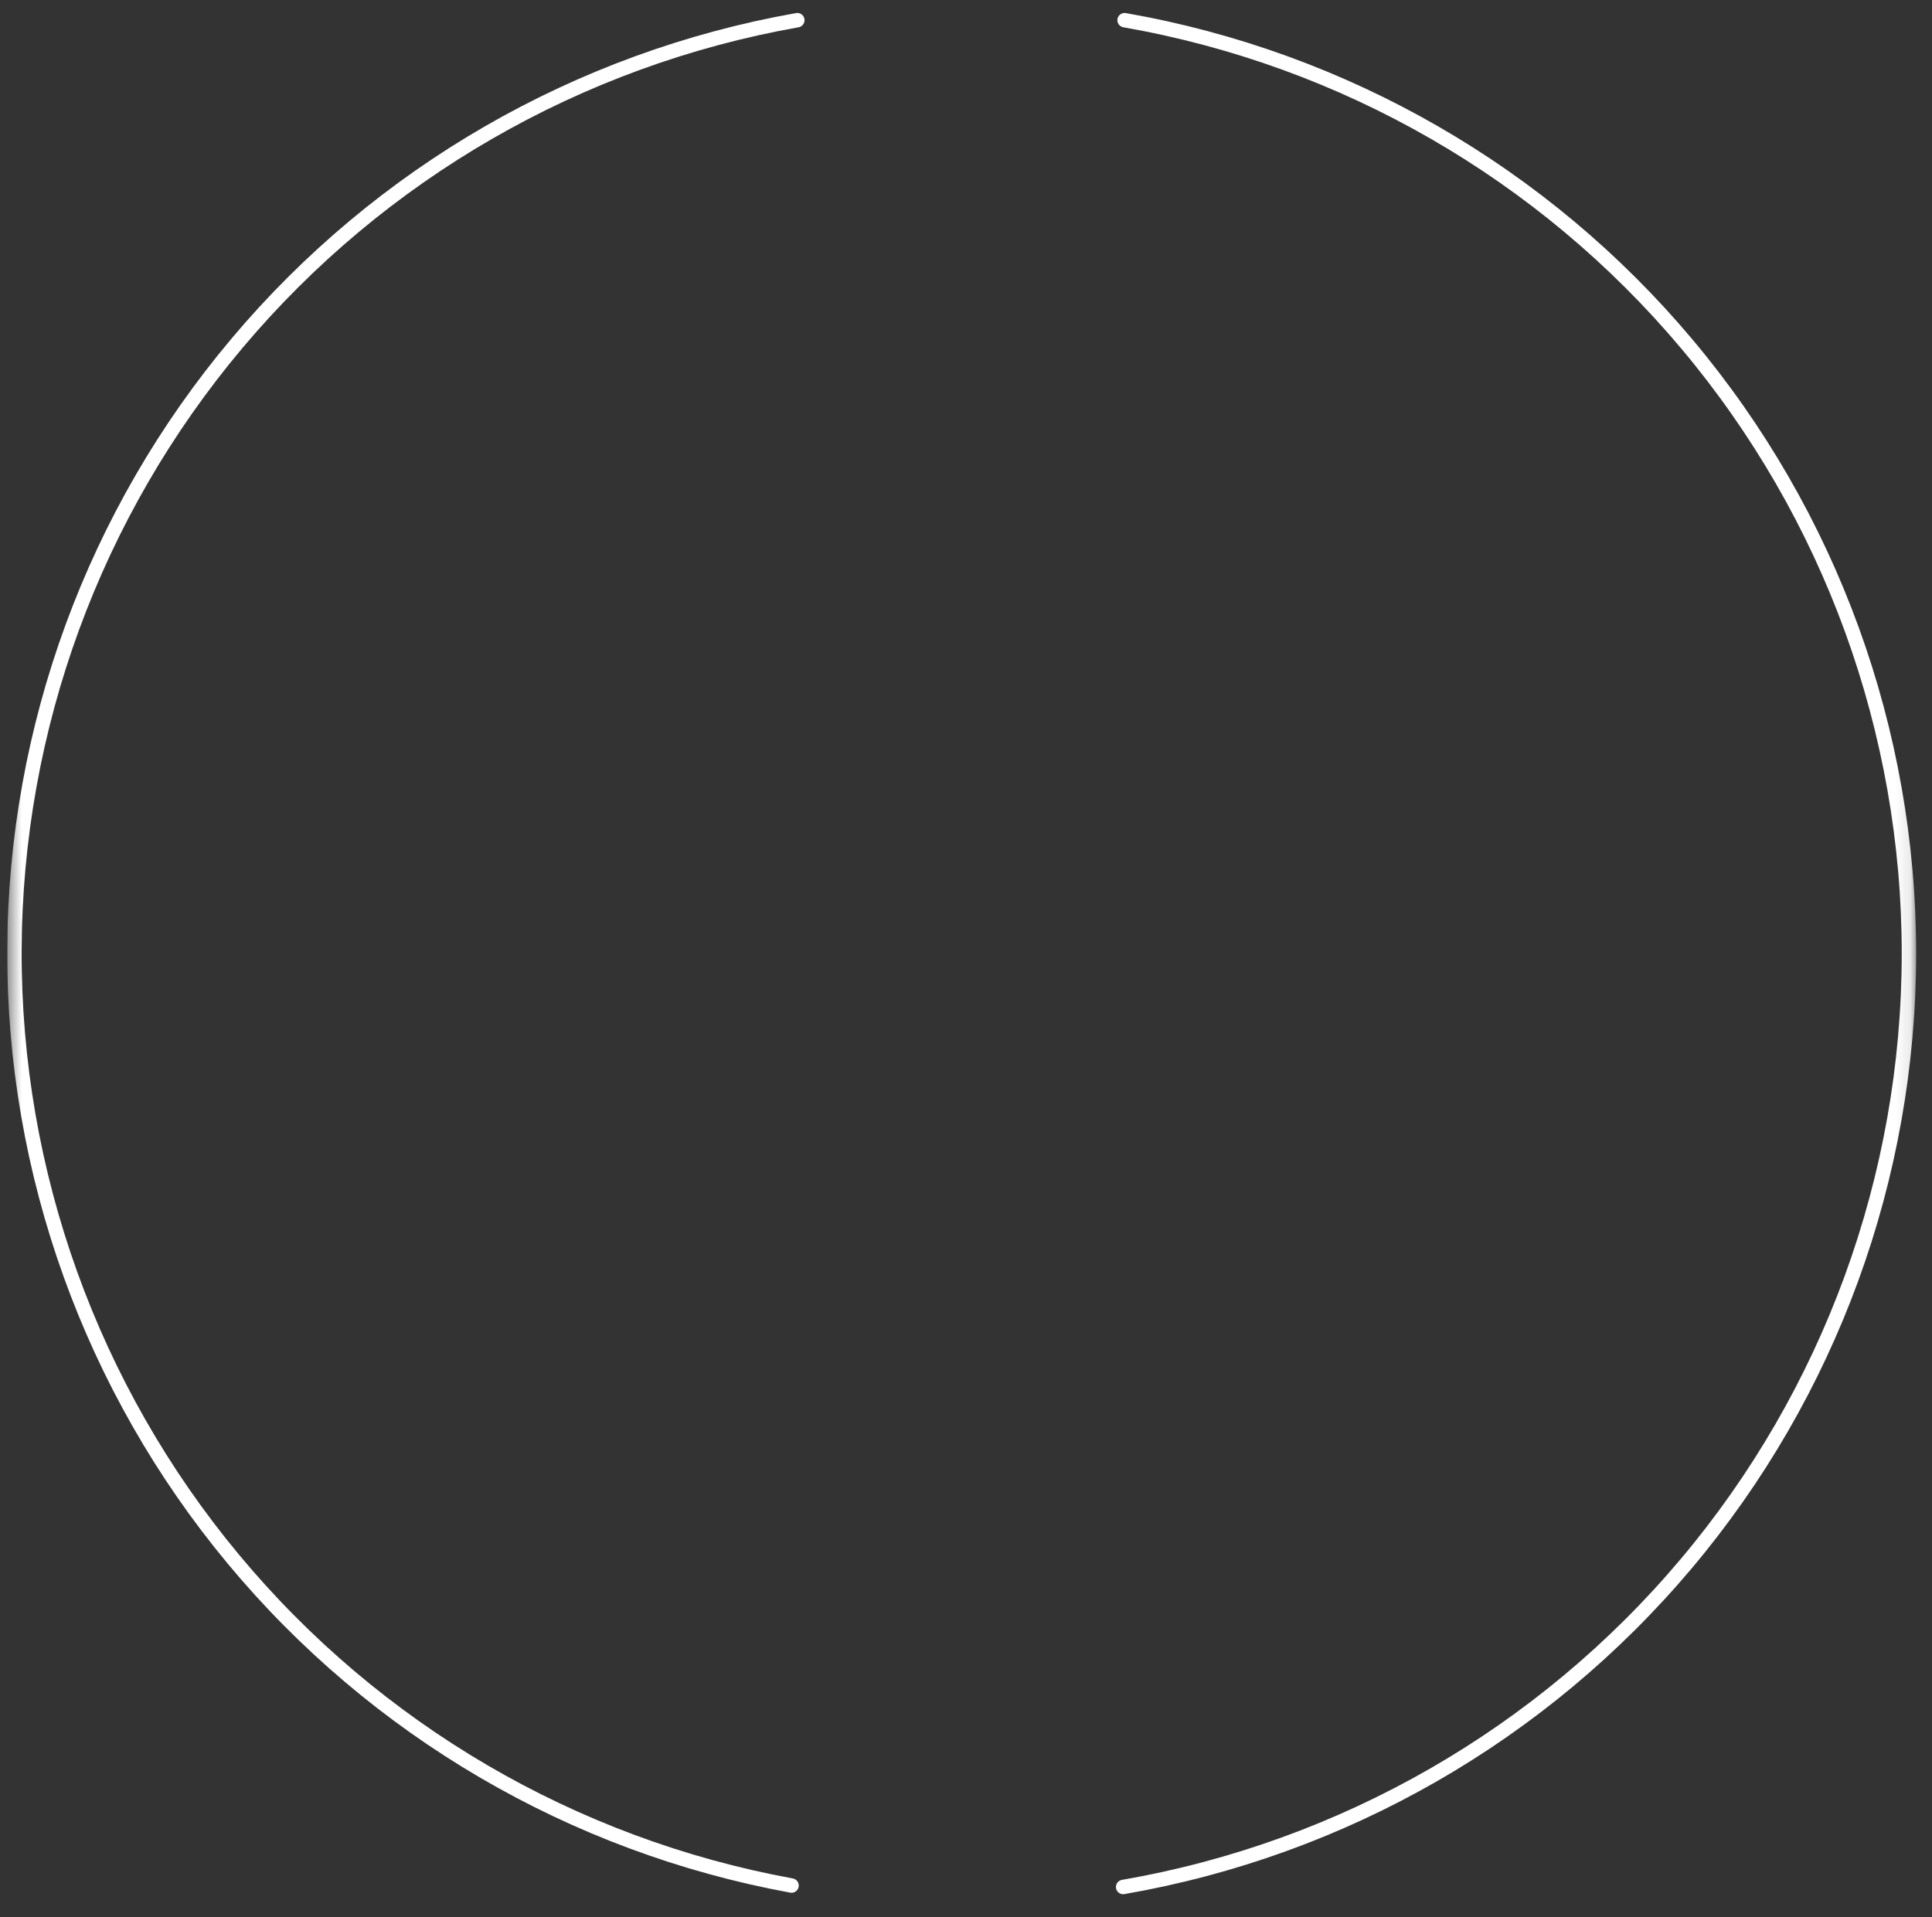 <?xml version="1.0" encoding="UTF-8"?> <svg xmlns="http://www.w3.org/2000/svg" width="134" height="133" viewBox="0 0 134 133" fill="none"><rect x="0" y="0" width="134" height="133" fill="#333333" stroke="none"/><g clip-path="url(#clip0_168_11)"><mask id="mask0_168_11" style="mask-type:luminance" maskUnits="userSpaceOnUse" x="0" y="0" width="133" height="133"><path d="M132.9 0H0.5V132.4H132.9V0Z" fill="white"></path></mask><g mask="url(#mask0_168_11)"><path d="M54.9 130.8C39.736 128.024 26.03 120.006 16.177 108.149C6.325 96.292 0.953 81.349 1.001 65.933C1.049 50.517 6.513 35.608 16.438 23.812C26.363 12.016 40.119 4.083 55.3 1.4" stroke="white" stroke-linecap="round" stroke-linejoin="round"></path><path d="M78 1.4C93.245 4.067 107.06 12.027 117.011 23.88C126.963 35.732 132.413 50.716 132.401 66.192C132.389 81.669 126.916 96.644 116.946 108.481C106.976 120.318 93.149 128.257 77.9 130.9" stroke="white" stroke-linecap="round" stroke-linejoin="round"></path></g></g><defs><clipPath id="clip0_168_11"><rect width="133" height="133" fill="white" transform="translate(0.5)"></rect></clipPath></defs></svg> 